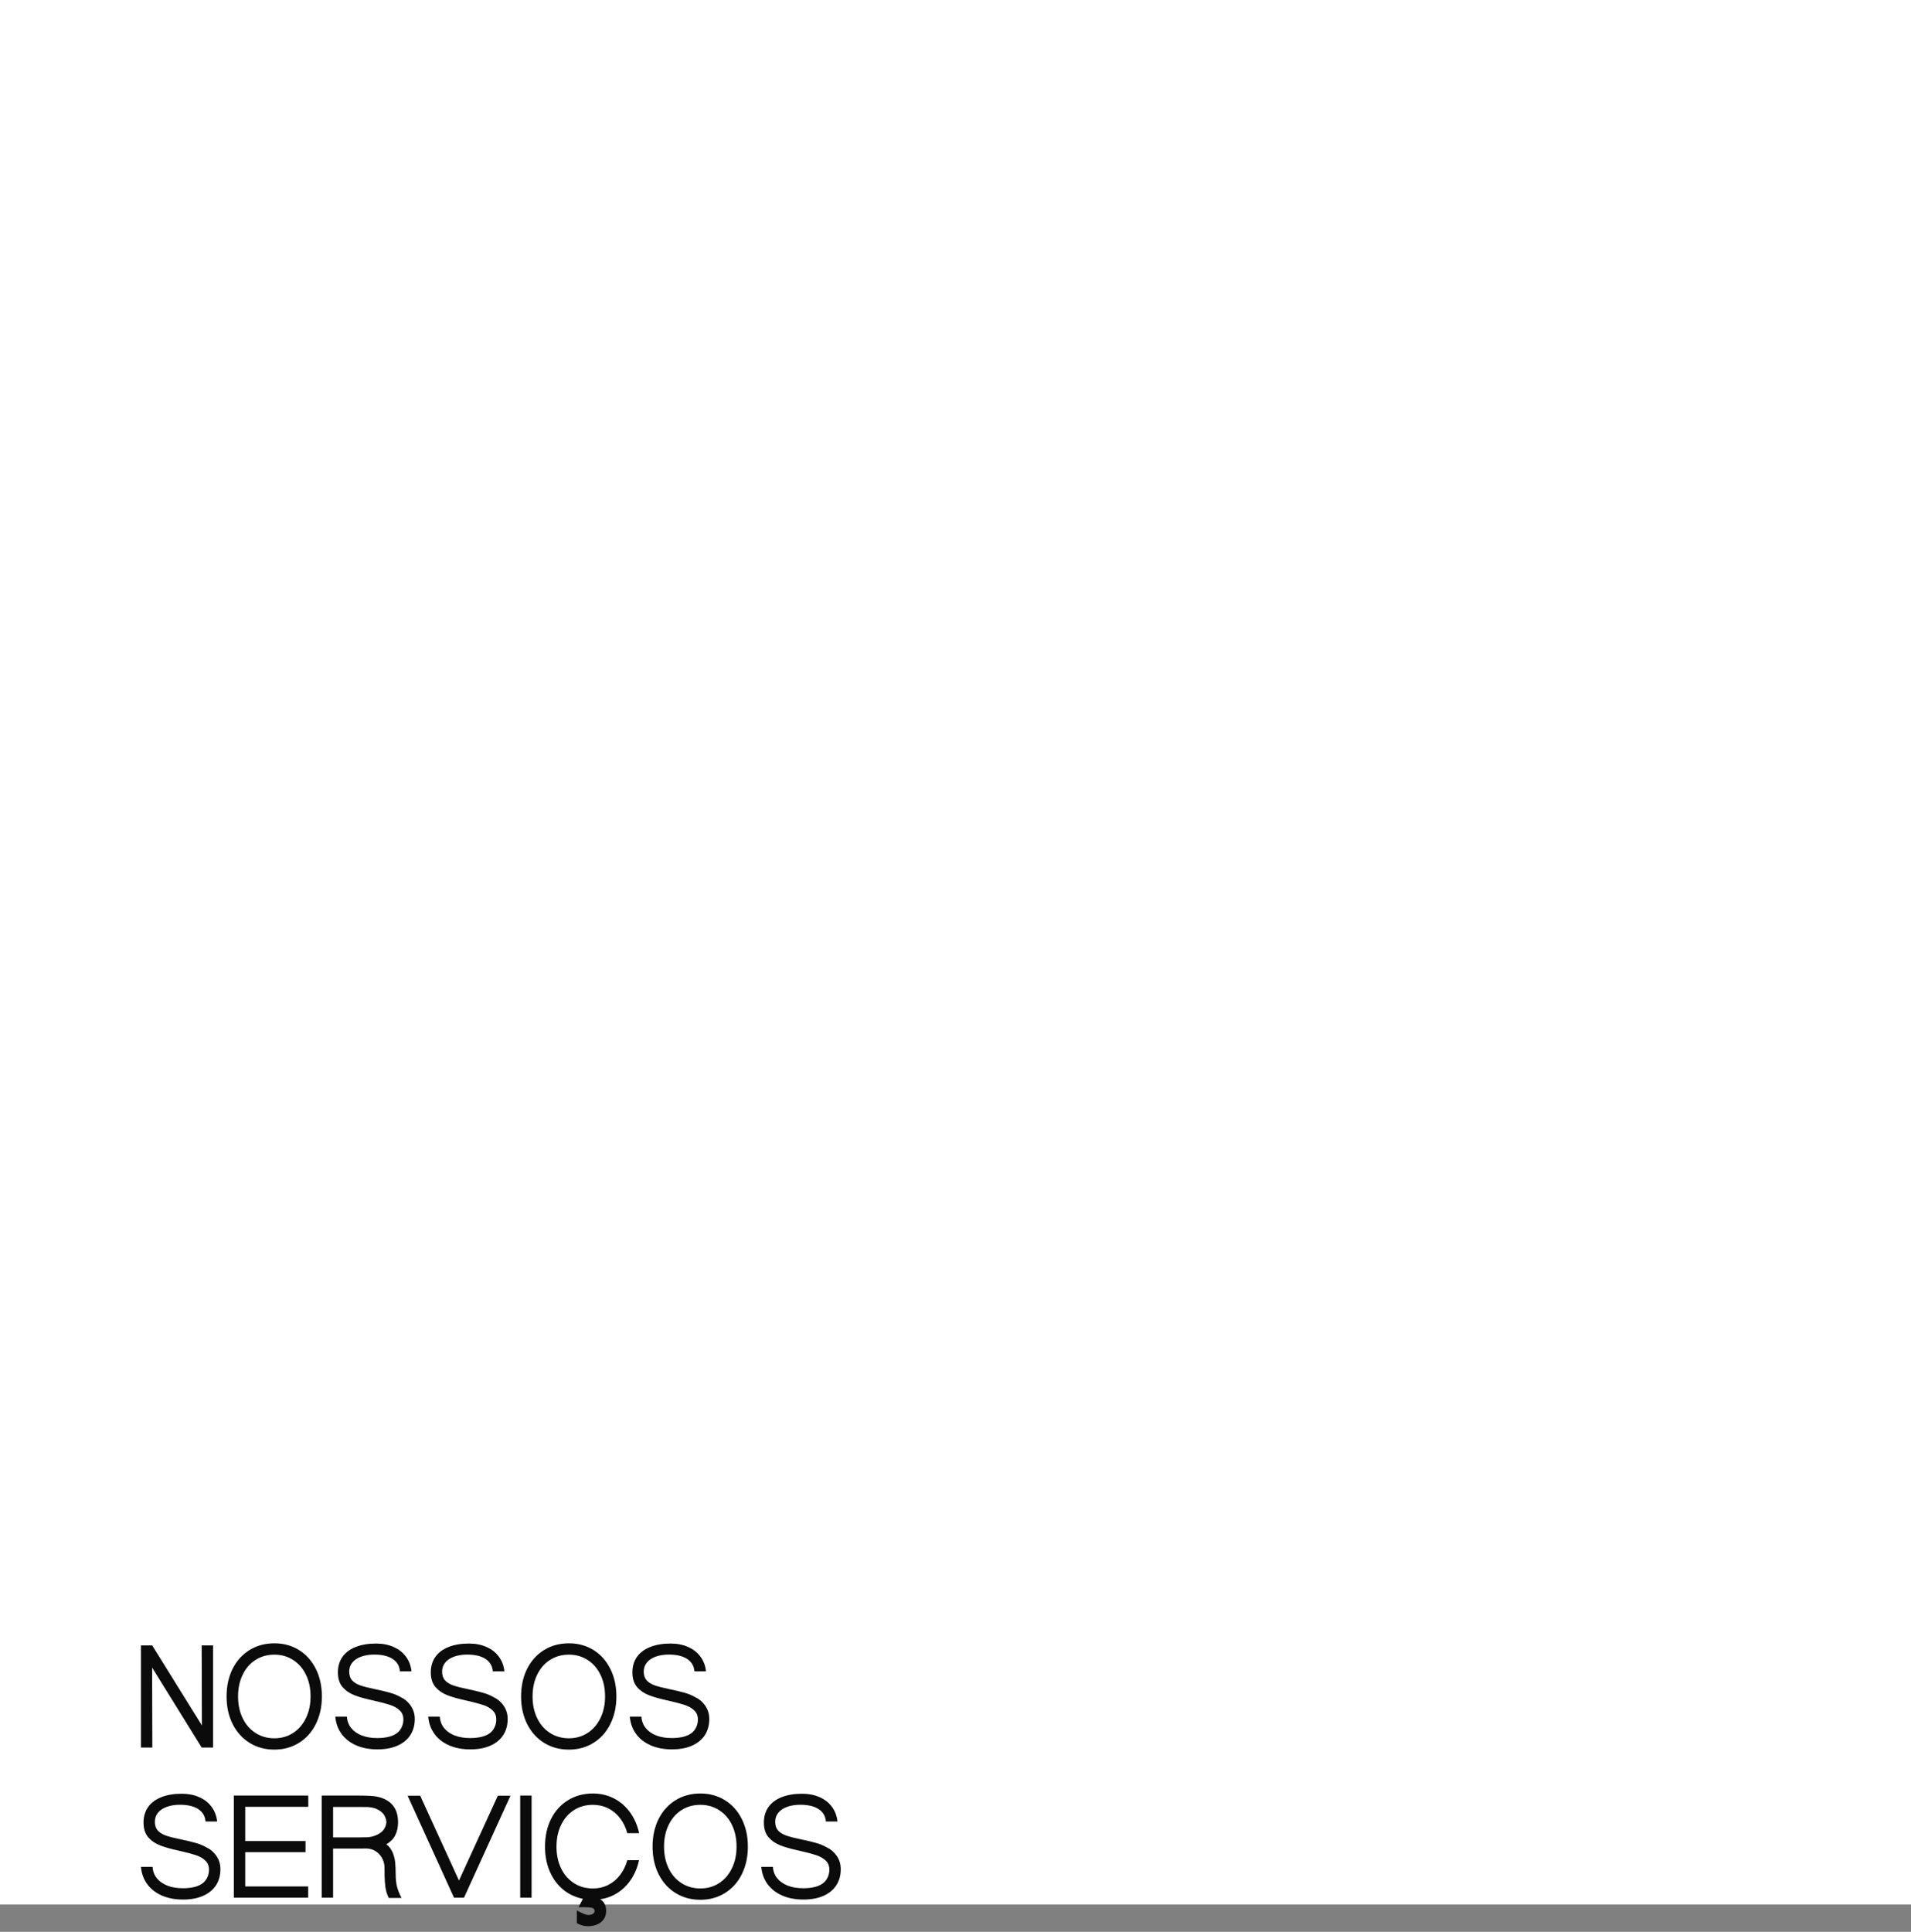 <svg width="280" height="283" viewBox="0 0 280 283" fill="none" xmlns="http://www.w3.org/2000/svg">
<rect x="0" y="0" width="280" height="283" fill="#808080" stroke="none"/>
<rect width="280" height="279" fill="white"/>
<path d="M20.651 241.039H22.298L29.584 252.758L29.551 241.039H31.221V256H29.551L22.288 244.291L22.32 256H20.651V241.039ZM40.202 256.304C38.843 256.304 37.633 255.975 36.57 255.317C35.508 254.659 34.68 253.741 34.088 252.563C33.495 251.385 33.199 250.037 33.199 248.52C33.199 247.002 33.491 245.654 34.077 244.476C34.669 243.298 35.497 242.38 36.559 241.722C37.622 241.064 38.836 240.735 40.202 240.735C41.554 240.735 42.757 241.064 43.812 241.722C44.867 242.38 45.688 243.298 46.273 244.476C46.866 245.654 47.162 247.002 47.162 248.52C47.162 250.03 46.866 251.378 46.273 252.563C45.688 253.741 44.864 254.659 43.801 255.317C42.746 255.975 41.546 256.304 40.202 256.304ZM40.202 254.645C41.228 254.645 42.143 254.385 42.945 253.864C43.747 253.344 44.372 252.621 44.82 251.696C45.276 250.764 45.503 249.705 45.503 248.52C45.503 247.327 45.279 246.268 44.831 245.343C44.383 244.411 43.754 243.688 42.945 243.175C42.143 242.654 41.228 242.394 40.202 242.394C39.161 242.394 38.236 242.654 37.427 243.175C36.624 243.688 35.999 244.411 35.551 245.343C35.103 246.268 34.879 247.327 34.879 248.52C34.879 249.705 35.103 250.764 35.551 251.696C35.999 252.621 36.628 253.344 37.438 253.864C38.247 254.385 39.169 254.645 40.202 254.645ZM55.298 256.271C54.134 256.271 53.101 256.076 52.197 255.686C51.301 255.295 50.586 254.739 50.051 254.016C49.523 253.293 49.216 252.448 49.129 251.479H50.831C50.867 252.108 51.073 252.661 51.449 253.138C51.832 253.608 52.349 253.973 52.999 254.233C53.657 254.486 54.413 254.612 55.265 254.612C56.646 254.612 57.654 254.338 58.29 253.788C58.55 253.557 58.749 253.279 58.886 252.954C59.031 252.628 59.103 252.274 59.103 251.891C59.103 251.327 58.915 250.876 58.539 250.536C58.164 250.189 57.687 249.925 57.108 249.745C56.537 249.557 55.721 249.343 54.658 249.105C53.545 248.866 52.635 248.61 51.926 248.335C51.218 248.061 50.636 247.659 50.181 247.132C49.733 246.597 49.509 245.885 49.509 244.996C49.509 244.122 49.729 243.366 50.17 242.73C50.618 242.094 51.261 241.61 52.1 241.278C52.945 240.938 53.946 240.768 55.103 240.768C56.064 240.768 56.917 240.934 57.661 241.267C58.413 241.592 59.016 242.062 59.472 242.676C59.927 243.283 60.202 244.002 60.296 244.833H58.594C58.536 244.053 58.182 243.449 57.531 243.023C56.881 242.597 55.984 242.383 54.843 242.383C54.098 242.383 53.448 242.488 52.891 242.698C52.342 242.9 51.915 243.189 51.612 243.565C51.316 243.941 51.167 244.378 51.167 244.877C51.167 245.412 51.308 245.838 51.59 246.156C51.872 246.467 52.277 246.716 52.804 246.904C53.332 247.085 54.076 247.273 55.038 247.468C55.876 247.641 56.581 247.811 57.152 247.977C57.73 248.136 58.268 248.361 58.767 248.65C59.295 248.895 59.746 249.275 60.122 249.788C60.556 250.381 60.773 251.056 60.773 251.815C60.773 252.733 60.552 253.528 60.111 254.2C59.67 254.865 59.038 255.378 58.214 255.74C57.398 256.094 56.425 256.271 55.298 256.271ZM68.909 256.271C67.745 256.271 66.711 256.076 65.808 255.686C64.912 255.295 64.196 254.739 63.661 254.016C63.134 253.293 62.827 252.448 62.74 251.479H64.442C64.478 252.108 64.684 252.661 65.06 253.138C65.443 253.608 65.96 253.973 66.61 254.233C67.268 254.486 68.023 254.612 68.876 254.612C70.256 254.612 71.265 254.338 71.901 253.788C72.161 253.557 72.36 253.279 72.497 252.954C72.641 252.628 72.714 252.274 72.714 251.891C72.714 251.327 72.526 250.876 72.15 250.536C71.774 250.189 71.297 249.925 70.719 249.745C70.148 249.557 69.331 249.343 68.269 249.105C67.156 248.866 66.245 248.61 65.537 248.335C64.829 248.061 64.247 247.659 63.791 247.132C63.343 246.597 63.119 245.885 63.119 244.996C63.119 244.122 63.34 243.366 63.781 242.73C64.229 242.094 64.872 241.61 65.71 241.278C66.556 240.938 67.557 240.768 68.713 240.768C69.675 240.768 70.527 240.934 71.272 241.267C72.023 241.592 72.627 242.062 73.082 242.676C73.538 243.283 73.812 244.002 73.906 244.833H72.204C72.146 244.053 71.792 243.449 71.142 243.023C70.491 242.597 69.595 242.383 68.453 242.383C67.709 242.383 67.058 242.488 66.502 242.698C65.952 242.9 65.526 243.189 65.222 243.565C64.926 243.941 64.778 244.378 64.778 244.877C64.778 245.412 64.919 245.838 65.201 246.156C65.483 246.467 65.887 246.716 66.415 246.904C66.943 247.085 67.687 247.273 68.648 247.468C69.487 247.641 70.191 247.811 70.762 247.977C71.341 248.136 71.879 248.361 72.378 248.65C72.905 248.895 73.357 249.275 73.733 249.788C74.166 250.381 74.383 251.056 74.383 251.815C74.383 252.733 74.163 253.528 73.722 254.2C73.281 254.865 72.649 255.378 71.825 255.74C71.008 256.094 70.036 256.271 68.909 256.271ZM83.354 256.304C81.995 256.304 80.784 255.975 79.722 255.317C78.659 254.659 77.832 253.741 77.239 252.563C76.647 251.385 76.35 250.037 76.35 248.52C76.35 247.002 76.643 245.654 77.228 244.476C77.821 243.298 78.649 242.38 79.711 241.722C80.774 241.064 81.988 240.735 83.354 240.735C84.705 240.735 85.909 241.064 86.964 241.722C88.019 242.38 88.84 243.298 89.425 244.476C90.018 245.654 90.314 247.002 90.314 248.52C90.314 250.03 90.018 251.378 89.425 252.563C88.84 253.741 88.016 254.659 86.953 255.317C85.898 255.975 84.698 256.304 83.354 256.304ZM83.354 254.645C84.38 254.645 85.294 254.385 86.097 253.864C86.899 253.344 87.524 252.621 87.972 251.696C88.427 250.764 88.655 249.705 88.655 248.52C88.655 247.327 88.431 246.268 87.983 245.343C87.535 244.411 86.906 243.688 86.097 243.175C85.294 242.654 84.38 242.394 83.354 242.394C82.313 242.394 81.388 242.654 80.578 243.175C79.776 243.688 79.151 244.411 78.703 245.343C78.255 246.268 78.031 247.327 78.031 248.52C78.031 249.705 78.255 250.764 78.703 251.696C79.151 252.621 79.78 253.344 80.589 253.864C81.399 254.385 82.32 254.645 83.354 254.645ZM98.45 256.271C97.286 256.271 96.252 256.076 95.349 255.686C94.453 255.295 93.737 254.739 93.202 254.016C92.675 253.293 92.368 252.448 92.281 251.479H93.983C94.019 252.108 94.225 252.661 94.601 253.138C94.984 253.608 95.501 253.973 96.151 254.233C96.809 254.486 97.564 254.612 98.417 254.612C99.797 254.612 100.806 254.338 101.442 253.788C101.702 253.557 101.901 253.279 102.038 252.954C102.183 252.628 102.255 252.274 102.255 251.891C102.255 251.327 102.067 250.876 101.691 250.536C101.315 250.189 100.838 249.925 100.26 249.745C99.689 249.557 98.872 249.343 97.81 249.105C96.697 248.866 95.786 248.61 95.078 248.335C94.37 248.061 93.788 247.659 93.332 247.132C92.884 246.597 92.66 245.885 92.66 244.996C92.66 244.122 92.881 243.366 93.322 242.73C93.77 242.094 94.413 241.61 95.251 241.278C96.097 240.938 97.098 240.768 98.254 240.768C99.216 240.768 100.069 240.934 100.813 241.267C101.565 241.592 102.168 242.062 102.624 242.676C103.079 243.283 103.353 244.002 103.447 244.833H101.745C101.688 244.053 101.333 243.449 100.683 243.023C100.032 242.597 99.136 242.383 97.994 242.383C97.25 242.383 96.599 242.488 96.043 242.698C95.494 242.9 95.067 243.189 94.764 243.565C94.467 243.941 94.319 244.378 94.319 244.877C94.319 245.412 94.46 245.838 94.742 246.156C95.024 246.467 95.428 246.716 95.956 246.904C96.484 247.085 97.228 247.273 98.189 247.468C99.028 247.641 99.733 247.811 100.303 247.977C100.882 248.136 101.42 248.361 101.919 248.65C102.446 248.895 102.898 249.275 103.274 249.788C103.708 250.381 103.924 251.056 103.924 251.815C103.924 252.733 103.704 253.528 103.263 254.2C102.822 254.865 102.19 255.378 101.366 255.74C100.549 256.094 99.577 256.271 98.45 256.271ZM26.819 278.271C25.655 278.271 24.622 278.076 23.719 277.686C22.822 277.295 22.107 276.739 21.572 276.016C21.044 275.293 20.737 274.448 20.651 273.479H22.353C22.389 274.108 22.595 274.661 22.971 275.138C23.354 275.608 23.87 275.973 24.521 276.233C25.178 276.486 25.934 276.612 26.787 276.612C28.167 276.612 29.175 276.338 29.811 275.788C30.072 275.557 30.27 275.279 30.408 274.954C30.552 274.628 30.624 274.274 30.624 273.891C30.624 273.327 30.436 272.876 30.061 272.536C29.685 272.189 29.208 271.925 28.63 271.745C28.059 271.557 27.242 271.343 26.18 271.105C25.067 270.866 24.156 270.61 23.448 270.335C22.739 270.061 22.157 269.659 21.702 269.132C21.254 268.597 21.03 267.885 21.03 266.996C21.03 266.122 21.25 265.366 21.691 264.73C22.139 264.094 22.783 263.61 23.621 263.278C24.467 262.938 25.468 262.768 26.624 262.768C27.585 262.768 28.438 262.934 29.183 263.267C29.934 263.592 30.538 264.062 30.993 264.676C31.448 265.283 31.723 266.002 31.817 266.833H30.115C30.057 266.053 29.703 265.449 29.052 265.023C28.402 264.597 27.506 264.383 26.364 264.383C25.619 264.383 24.969 264.488 24.412 264.698C23.863 264.9 23.437 265.189 23.133 265.565C22.837 265.941 22.689 266.378 22.689 266.877C22.689 267.412 22.83 267.838 23.111 268.156C23.393 268.467 23.798 268.716 24.326 268.904C24.853 269.085 25.598 269.273 26.559 269.468C27.397 269.641 28.102 269.811 28.673 269.977C29.251 270.136 29.79 270.361 30.288 270.65C30.816 270.895 31.268 271.275 31.643 271.788C32.077 272.381 32.294 273.056 32.294 273.815C32.294 274.733 32.074 275.528 31.633 276.2C31.192 276.865 30.559 277.378 29.735 277.74C28.919 278.094 27.947 278.271 26.819 278.271ZM34.261 263.039H45.167V264.687H35.931V269.706H44.766V271.333H35.931V276.352H45.157V278H34.261V263.039ZM56.783 277.631C56.631 277.27 56.523 276.847 56.458 276.363C56.4 275.871 56.364 275.337 56.349 274.758C56.342 274.448 56.339 274.014 56.339 273.458C56.31 272.98 56.18 272.543 55.948 272.146C55.717 271.741 55.41 271.419 55.027 271.181C54.644 270.942 54.21 270.812 53.726 270.791L52.718 270.801H48.804V278H47.134V263.039H52.718C53.158 263.039 53.679 263.053 54.279 263.082C55.544 263.147 56.534 263.502 57.249 264.145C57.965 264.788 58.323 265.717 58.323 266.931C58.323 268.456 57.752 269.537 56.61 270.173C57.036 270.512 57.347 270.921 57.542 271.398C57.737 271.875 57.856 272.355 57.9 272.84C57.95 273.317 57.976 273.916 57.976 274.639C57.976 275.232 58.033 275.785 58.149 276.298C58.272 276.811 58.5 277.389 58.832 278.033H56.957L56.783 277.631ZM52.718 269.164C53.238 269.164 53.65 269.157 53.954 269.143C54.633 269.07 55.226 268.857 55.731 268.503C56.245 268.142 56.541 267.618 56.62 266.931C56.541 266.216 56.248 265.681 55.742 265.327C55.236 264.965 54.64 264.763 53.954 264.719C53.664 264.712 53.252 264.709 52.718 264.709H48.804V269.164H52.718ZM59.726 263.061H61.569L67.25 275.485L72.941 263.061H74.795L67.987 278H66.523L59.726 263.061ZM76.22 263.039H77.89V278H76.22V263.039ZM86.86 276.645C87.677 276.645 88.425 276.475 89.104 276.135C89.784 275.796 90.362 275.315 90.839 274.693C91.323 274.072 91.681 273.342 91.912 272.503H93.636C93.405 273.544 93.022 274.473 92.487 275.29C91.952 276.099 91.298 276.757 90.525 277.263C89.751 277.769 88.891 278.09 87.944 278.228C88.523 278.589 88.812 279.156 88.812 279.93C88.812 280.436 88.685 280.855 88.432 281.187C88.186 281.527 87.861 281.776 87.457 281.935C87.059 282.094 86.636 282.174 86.188 282.174C85.596 282.174 85.039 282.026 84.519 281.729V279.865C85.314 280.306 85.87 280.526 86.188 280.526C86.47 280.526 86.694 280.475 86.86 280.374C87.034 280.273 87.121 280.125 87.121 279.93C87.121 279.698 86.994 279.55 86.741 279.485C86.495 279.427 86.177 279.399 85.787 279.399H84.768L85.397 278.163C84.291 277.939 83.319 277.48 82.48 276.786C81.649 276.085 81.002 275.196 80.54 274.119C80.085 273.042 79.857 271.842 79.857 270.52C79.857 269.002 80.15 267.654 80.735 266.476C81.328 265.298 82.155 264.38 83.218 263.722C84.28 263.064 85.494 262.735 86.86 262.735C87.988 262.735 89.018 262.974 89.95 263.451C90.882 263.928 91.667 264.604 92.303 265.478C92.939 266.353 93.387 267.376 93.647 268.546H91.912C91.688 267.708 91.334 266.978 90.85 266.356C90.373 265.728 89.791 265.243 89.104 264.904C88.425 264.564 87.677 264.394 86.86 264.394C85.82 264.394 84.894 264.654 84.085 265.175C83.283 265.688 82.657 266.411 82.209 267.343C81.761 268.268 81.537 269.327 81.537 270.52C81.537 271.705 81.761 272.764 82.209 273.696C82.657 274.621 83.286 275.344 84.096 275.864C84.905 276.385 85.827 276.645 86.86 276.645ZM102.617 278.304C101.259 278.304 100.048 277.975 98.986 277.317C97.923 276.659 97.096 275.741 96.503 274.563C95.91 273.385 95.614 272.037 95.614 270.52C95.614 269.002 95.907 267.654 96.492 266.476C97.085 265.298 97.912 264.38 98.975 263.722C100.037 263.064 101.251 262.735 102.617 262.735C103.969 262.735 105.172 263.064 106.228 263.722C107.283 264.38 108.103 265.298 108.689 266.476C109.281 267.654 109.578 269.002 109.578 270.52C109.578 272.03 109.281 273.378 108.689 274.563C108.103 275.741 107.279 276.659 106.217 277.317C105.162 277.975 103.962 278.304 102.617 278.304ZM102.617 276.645C103.644 276.645 104.558 276.385 105.36 275.864C106.163 275.344 106.788 274.621 107.236 273.696C107.691 272.764 107.919 271.705 107.919 270.52C107.919 269.327 107.695 268.268 107.247 267.343C106.799 266.411 106.17 265.688 105.36 265.175C104.558 264.654 103.644 264.394 102.617 264.394C101.577 264.394 100.652 264.654 99.842 265.175C99.04 265.688 98.415 266.411 97.966 267.343C97.518 268.268 97.294 269.327 97.294 270.52C97.294 271.705 97.518 272.764 97.966 273.696C98.415 274.621 99.043 275.344 99.853 275.864C100.662 276.385 101.584 276.645 102.617 276.645ZM117.713 278.271C116.55 278.271 115.516 278.076 114.613 277.686C113.716 277.295 113.001 276.739 112.466 276.016C111.938 275.293 111.631 274.448 111.545 273.479H113.247C113.283 274.108 113.489 274.661 113.865 275.138C114.248 275.608 114.764 275.973 115.415 276.233C116.073 276.486 116.828 276.612 117.681 276.612C119.061 276.612 120.069 276.338 120.705 275.788C120.966 275.557 121.164 275.279 121.302 274.954C121.446 274.628 121.519 274.274 121.519 273.891C121.519 273.327 121.331 272.876 120.955 272.536C120.579 272.189 120.102 271.925 119.524 271.745C118.953 271.557 118.136 271.343 117.074 271.105C115.961 270.866 115.05 270.61 114.342 270.335C113.633 270.061 113.052 269.659 112.596 269.132C112.148 268.597 111.924 267.885 111.924 266.996C111.924 266.122 112.144 265.366 112.585 264.73C113.033 264.094 113.677 263.61 114.515 263.278C115.361 262.938 116.362 262.768 117.518 262.768C118.479 262.768 119.332 262.934 120.077 263.267C120.828 263.592 121.432 264.062 121.887 264.676C122.342 265.283 122.617 266.002 122.711 266.833H121.009C120.951 266.053 120.597 265.449 119.947 265.023C119.296 264.597 118.4 264.383 117.258 264.383C116.513 264.383 115.863 264.488 115.306 264.698C114.757 264.9 114.331 265.189 114.027 265.565C113.731 265.941 113.583 266.378 113.583 266.877C113.583 267.412 113.724 267.838 114.006 268.156C114.287 268.467 114.692 268.716 115.22 268.904C115.747 269.085 116.492 269.273 117.453 269.468C118.291 269.641 118.996 269.811 119.567 269.977C120.145 270.136 120.684 270.361 121.182 270.65C121.71 270.895 122.162 271.275 122.538 271.788C122.971 272.381 123.188 273.056 123.188 273.815C123.188 274.733 122.968 275.528 122.527 276.2C122.086 276.865 121.453 277.378 120.63 277.74C119.813 278.094 118.841 278.271 117.713 278.271Z" fill="#0B0B0B"/>
</svg>
